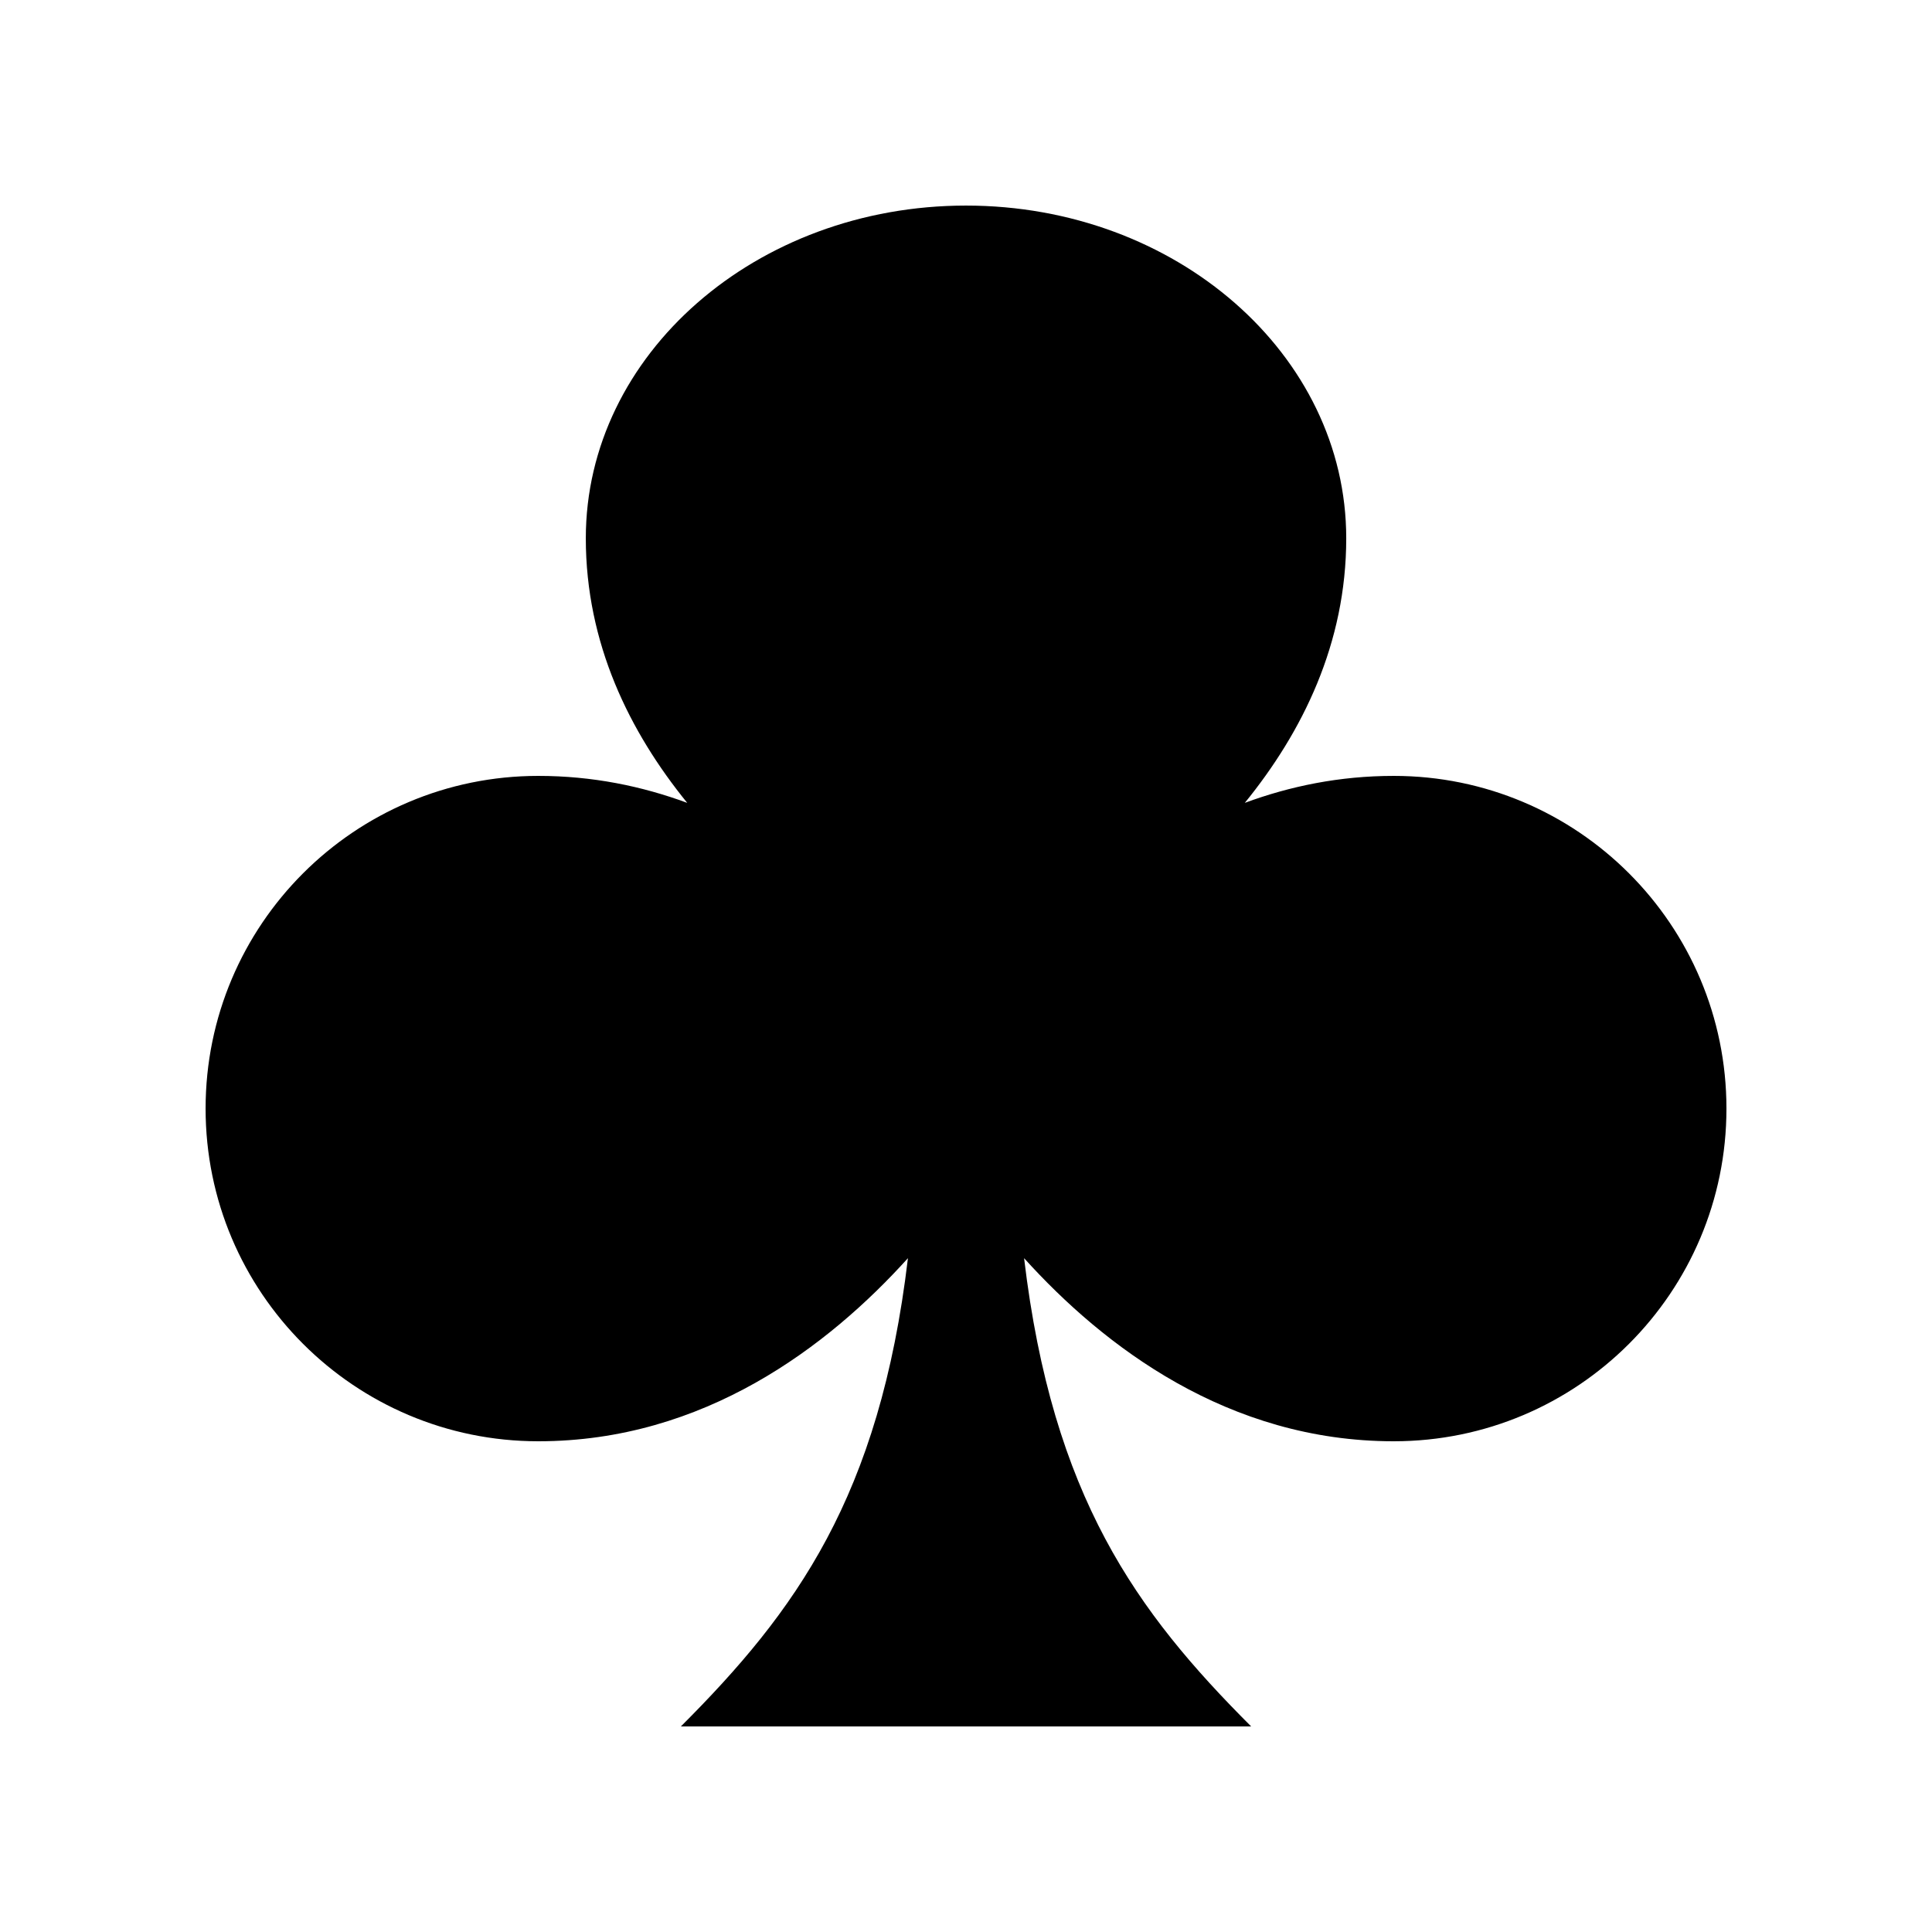 <?xml version="1.0" encoding="UTF-8"?>
<!-- Uploaded to: ICON Repo, www.svgrepo.com, Generator: ICON Repo Mixer Tools -->
<svg fill="#000000" width="800px" height="800px" version="1.1" viewBox="144 144 512 512" xmlns="http://www.w3.org/2000/svg">
 <path d="m513.36 349.62c-14.348 0-27.496 2.723-39.473 7.148 15.297-18.812 26.879-42.242 26.879-70.125 0-48.691-45.113-88.164-100.76-88.164-55.652 0-100.76 39.473-100.76 88.164 0 27.883 11.582 51.312 26.875 70.125-11.973-4.426-25.125-7.148-39.473-7.148-48.691 0-88.164 39.473-88.164 88.168 0 48.691 39.473 88.164 88.164 88.164 43.914 0 76.816-25.109 97.965-48.523-7.523 63.246-29.77 93.688-60.18 124.1h151.14c-30.41-30.41-52.652-60.852-60.18-124.1 21.148 23.414 54.055 48.523 97.965 48.523 48.695 0 88.168-39.473 88.168-88.164 0-48.695-39.473-88.168-88.168-88.168z"/>
</svg>